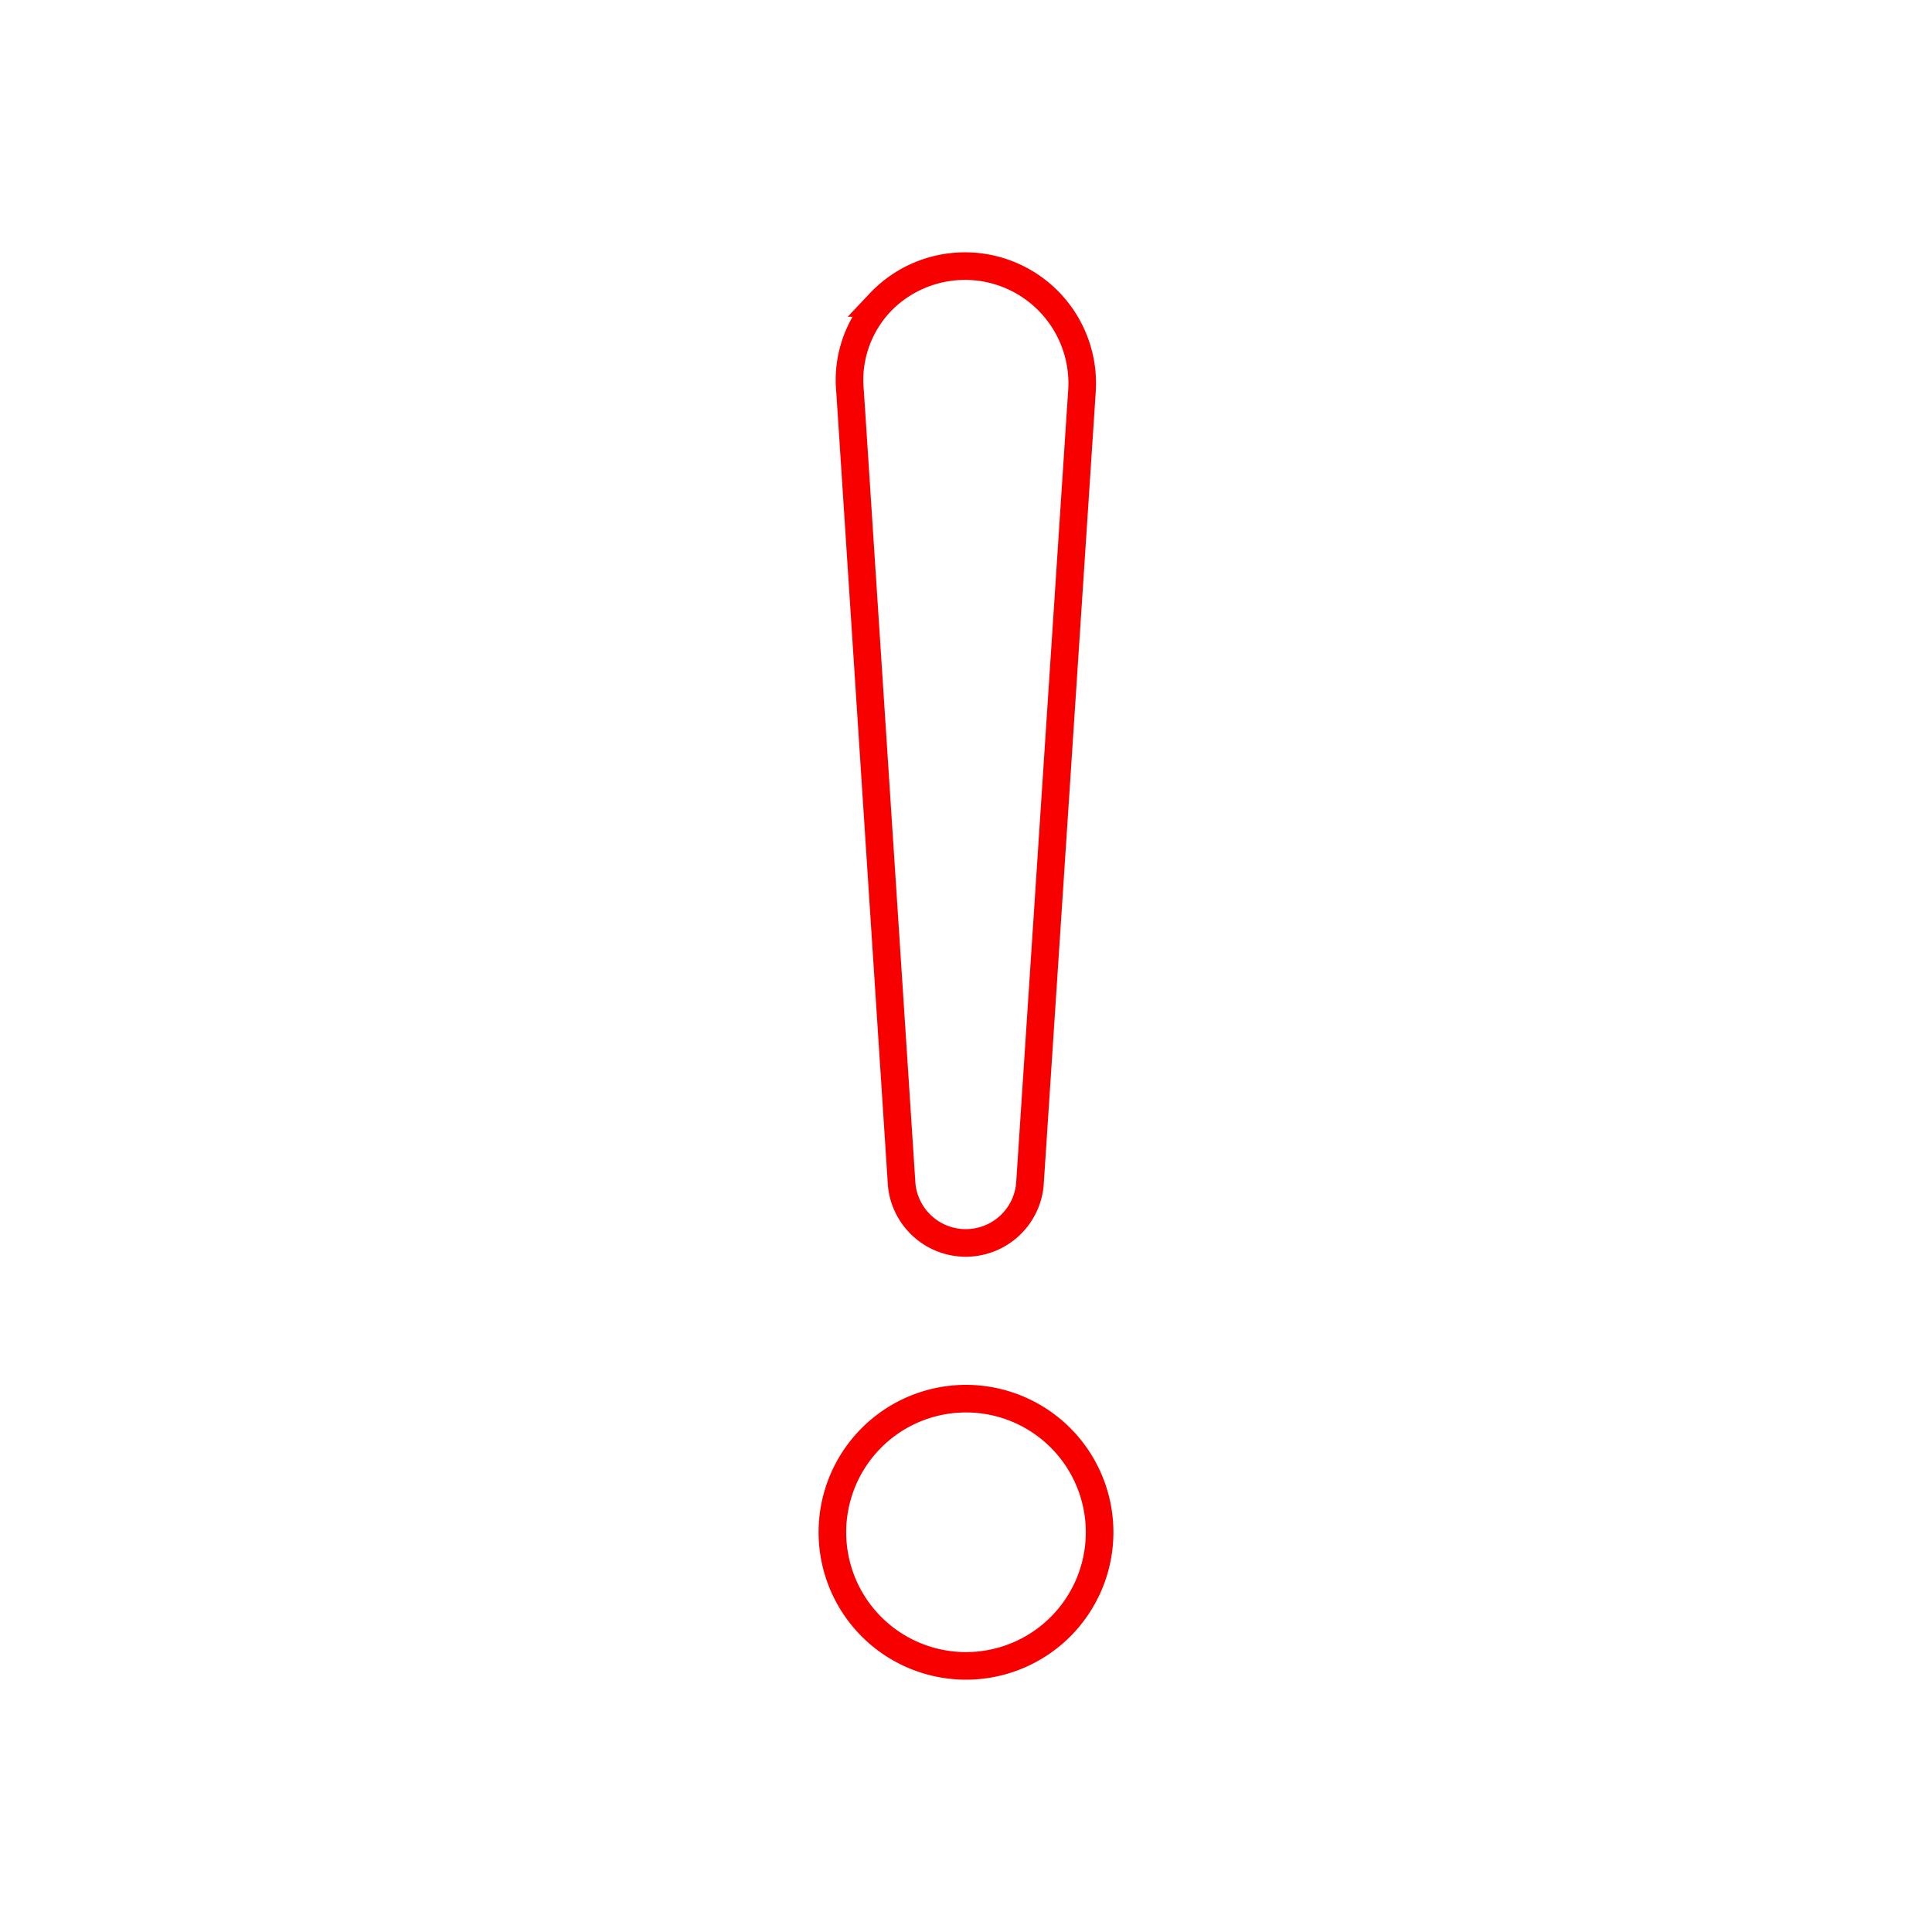 <svg id="ikona_9" xmlns="http://www.w3.org/2000/svg" xmlns:xlink="http://www.w3.org/1999/xlink" width="70" height="70" viewBox="0 0 70 70">
  <defs>
    <clipPath id="clip-path">
      <rect id="Rectangle_2565" data-name="Rectangle 2565" width="70" height="70" fill="none"/>
    </clipPath>
  </defs>
  <g id="Group_3670" data-name="Group 3670" clip-path="url(#clip-path)">
    <path id="Path_16900" data-name="Path 16900" d="M39.841,55.519A4.841,4.841,0,1,0,35,60.358,4.841,4.841,0,0,0,39.841,55.519Z" fill="none" stroke="#f90000" stroke-width="1"/>
    <path id="Path_16901" data-name="Path 16901" d="M31.875,10.977A4.115,4.115,0,0,0,30.8,14.19l1.87,28.737a2.333,2.333,0,0,0,4.644,0L39.2,14.19a4.247,4.247,0,0,0-7.328-3.213Z" fill="none" stroke="#f90000" stroke-width="1"/>
  </g>
</svg>
